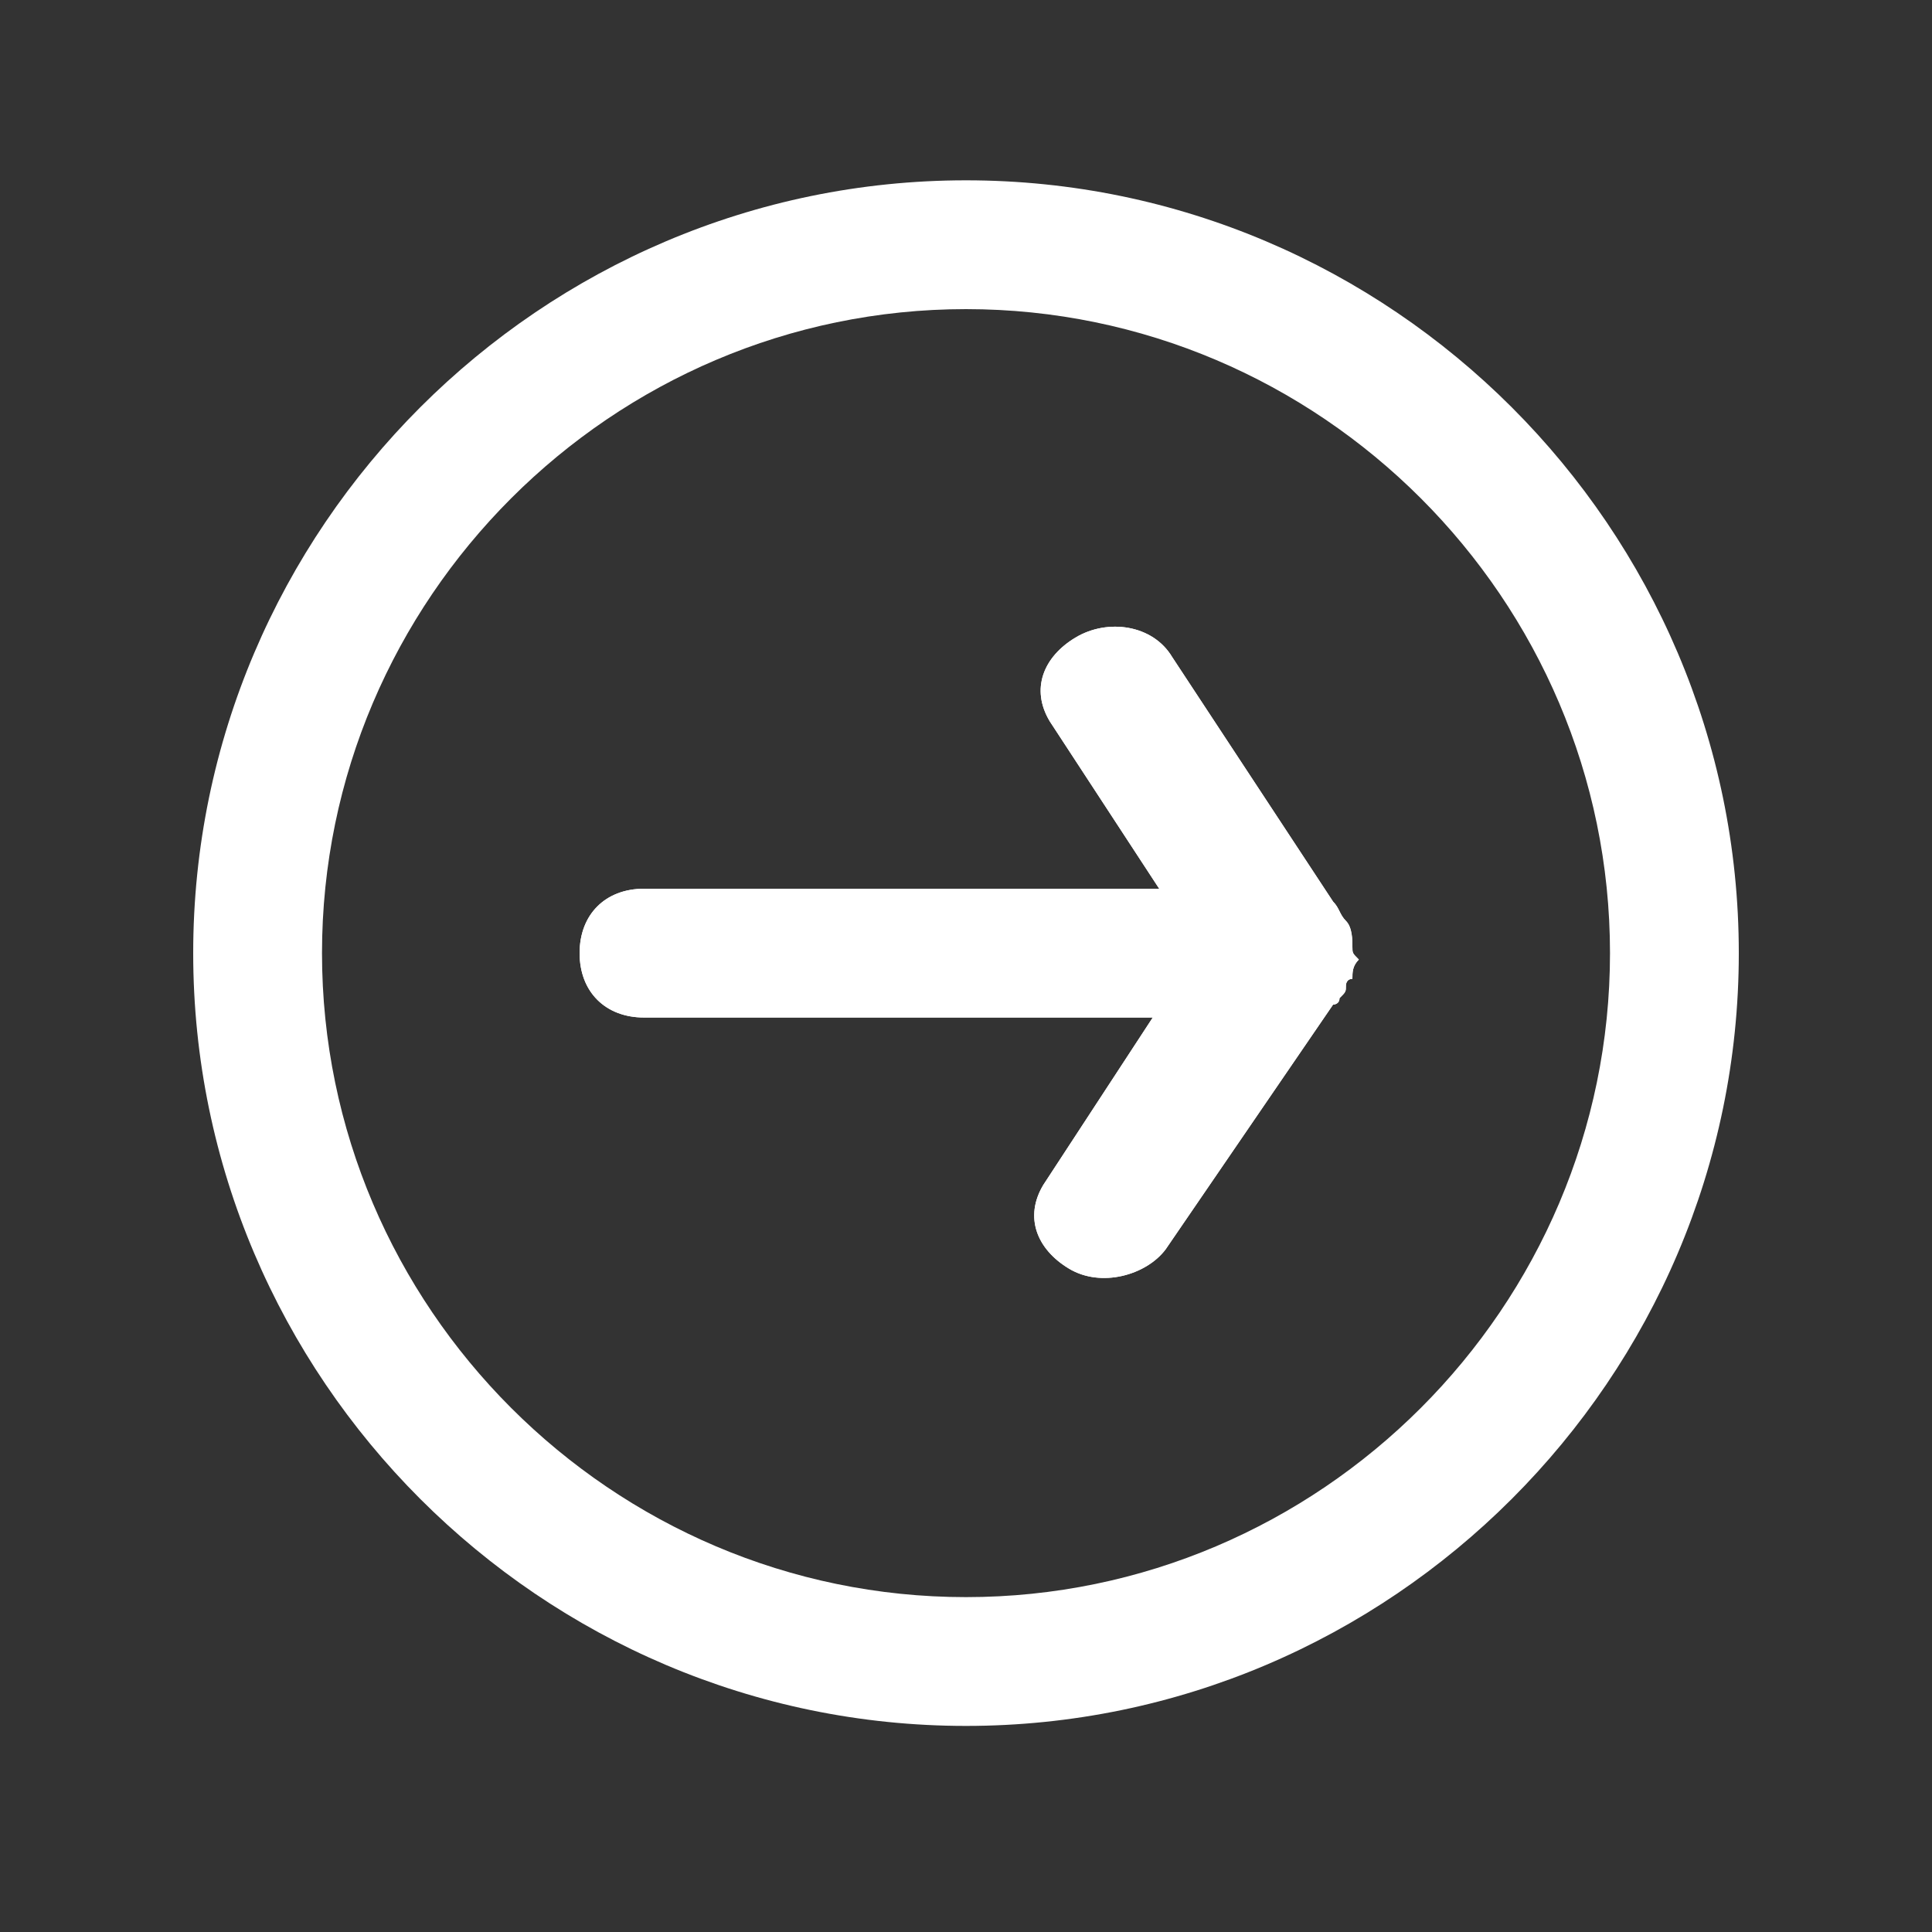 <?xml version="1.0" encoding="utf-8"?>
<!-- Generator: Adobe Illustrator 21.0.2, SVG Export Plug-In . SVG Version: 6.00 Build 0)  -->
<svg version="1.1" id="Calque_1" xmlns="http://www.w3.org/2000/svg" xmlns:xlink="http://www.w3.org/1999/xlink" x="0px" y="0px"
	 viewBox="0 0 30 30" style="enable-background:new 0 0 30 30;" xml:space="preserve">
<rect x="0" y="0" width="30" height="30" fill="#333333" stroke="none"/>
<style type="text/css">
	.st0{fill-rule:evenodd;clip-rule:evenodd;fill:#ffffff;}
</style>
<path class="st0" d="M21,14.7C21,14.7,21,14.7,21,14.7c0-0.1,0-0.3-0.1-0.4c0,0,0,0,0,0c-0.1-0.1-0.1-0.2-0.2-0.3c0,0,0,0,0,0
	l-2.5-3.8c-0.3-0.5-1-0.6-1.5-0.3c-0.5,0.3-0.7,0.8-0.4,1.3l1.7,2.6H10c-0.6,0-1,0.4-1,1c0,0.6,0.4,1,1,1h7.9l-1.7,2.6
	c-0.3,0.5-0.1,1,0.4,1.3c0.5,0.3,1.2,0.1,1.5-0.3l2.6-3.8c0,0,0.1,0,0.1-0.1c0.1-0.1,0.1-0.1,0.1-0.2c0,0,0-0.1,0.1-0.1
	c0-0.1,0-0.2,0.1-0.3c0,0,0,0,0,0c0,0,0,0,0,0C21,14.8,21,14.8,21,14.7C21,14.8,21,14.8,21,14.7C21,14.7,21,14.7,21,14.7z M15,2.8
	c-6.6,0-12,5.4-12,12c0,6.6,5.4,12,12,12c6.6,0,12-5.4,12-12C27,8.2,21.6,2.8,15,2.8z M15,24.8c-5.5,0-10-4.5-10-10
	c0-5.5,4.5-10,10-10s10,4.5,10,10C25,20.3,20.5,24.8,15,24.8z"/>
<path class="st0" d="M21,14.7C21,14.7,21,14.7,21,14.7c0-0.1,0-0.3-0.1-0.4c0,0,0,0,0,0c-0.1-0.1-0.1-0.2-0.2-0.3c0,0,0,0,0,0
	l-2.5-3.8c-0.3-0.5-1-0.6-1.5-0.3c-0.5,0.3-0.7,0.8-0.4,1.3l1.7,2.6H10c-0.6,0-1,0.4-1,1c0,0.6,0.4,1,1,1h7.9l-1.7,2.6
	c-0.3,0.5-0.1,1,0.4,1.3c0.5,0.3,1.2,0.1,1.5-0.3l2.6-3.8c0,0,0.1,0,0.1-0.1c0.1-0.1,0.1-0.1,0.1-0.2c0,0,0-0.1,0.1-0.1
	c0-0.1,0-0.2,0.1-0.3c0,0,0,0,0,0c0,0,0,0,0,0C21,14.8,21,14.8,21,14.7C21,14.8,21,14.8,21,14.7C21,14.7,21,14.7,21,14.7z"/>
</svg>
